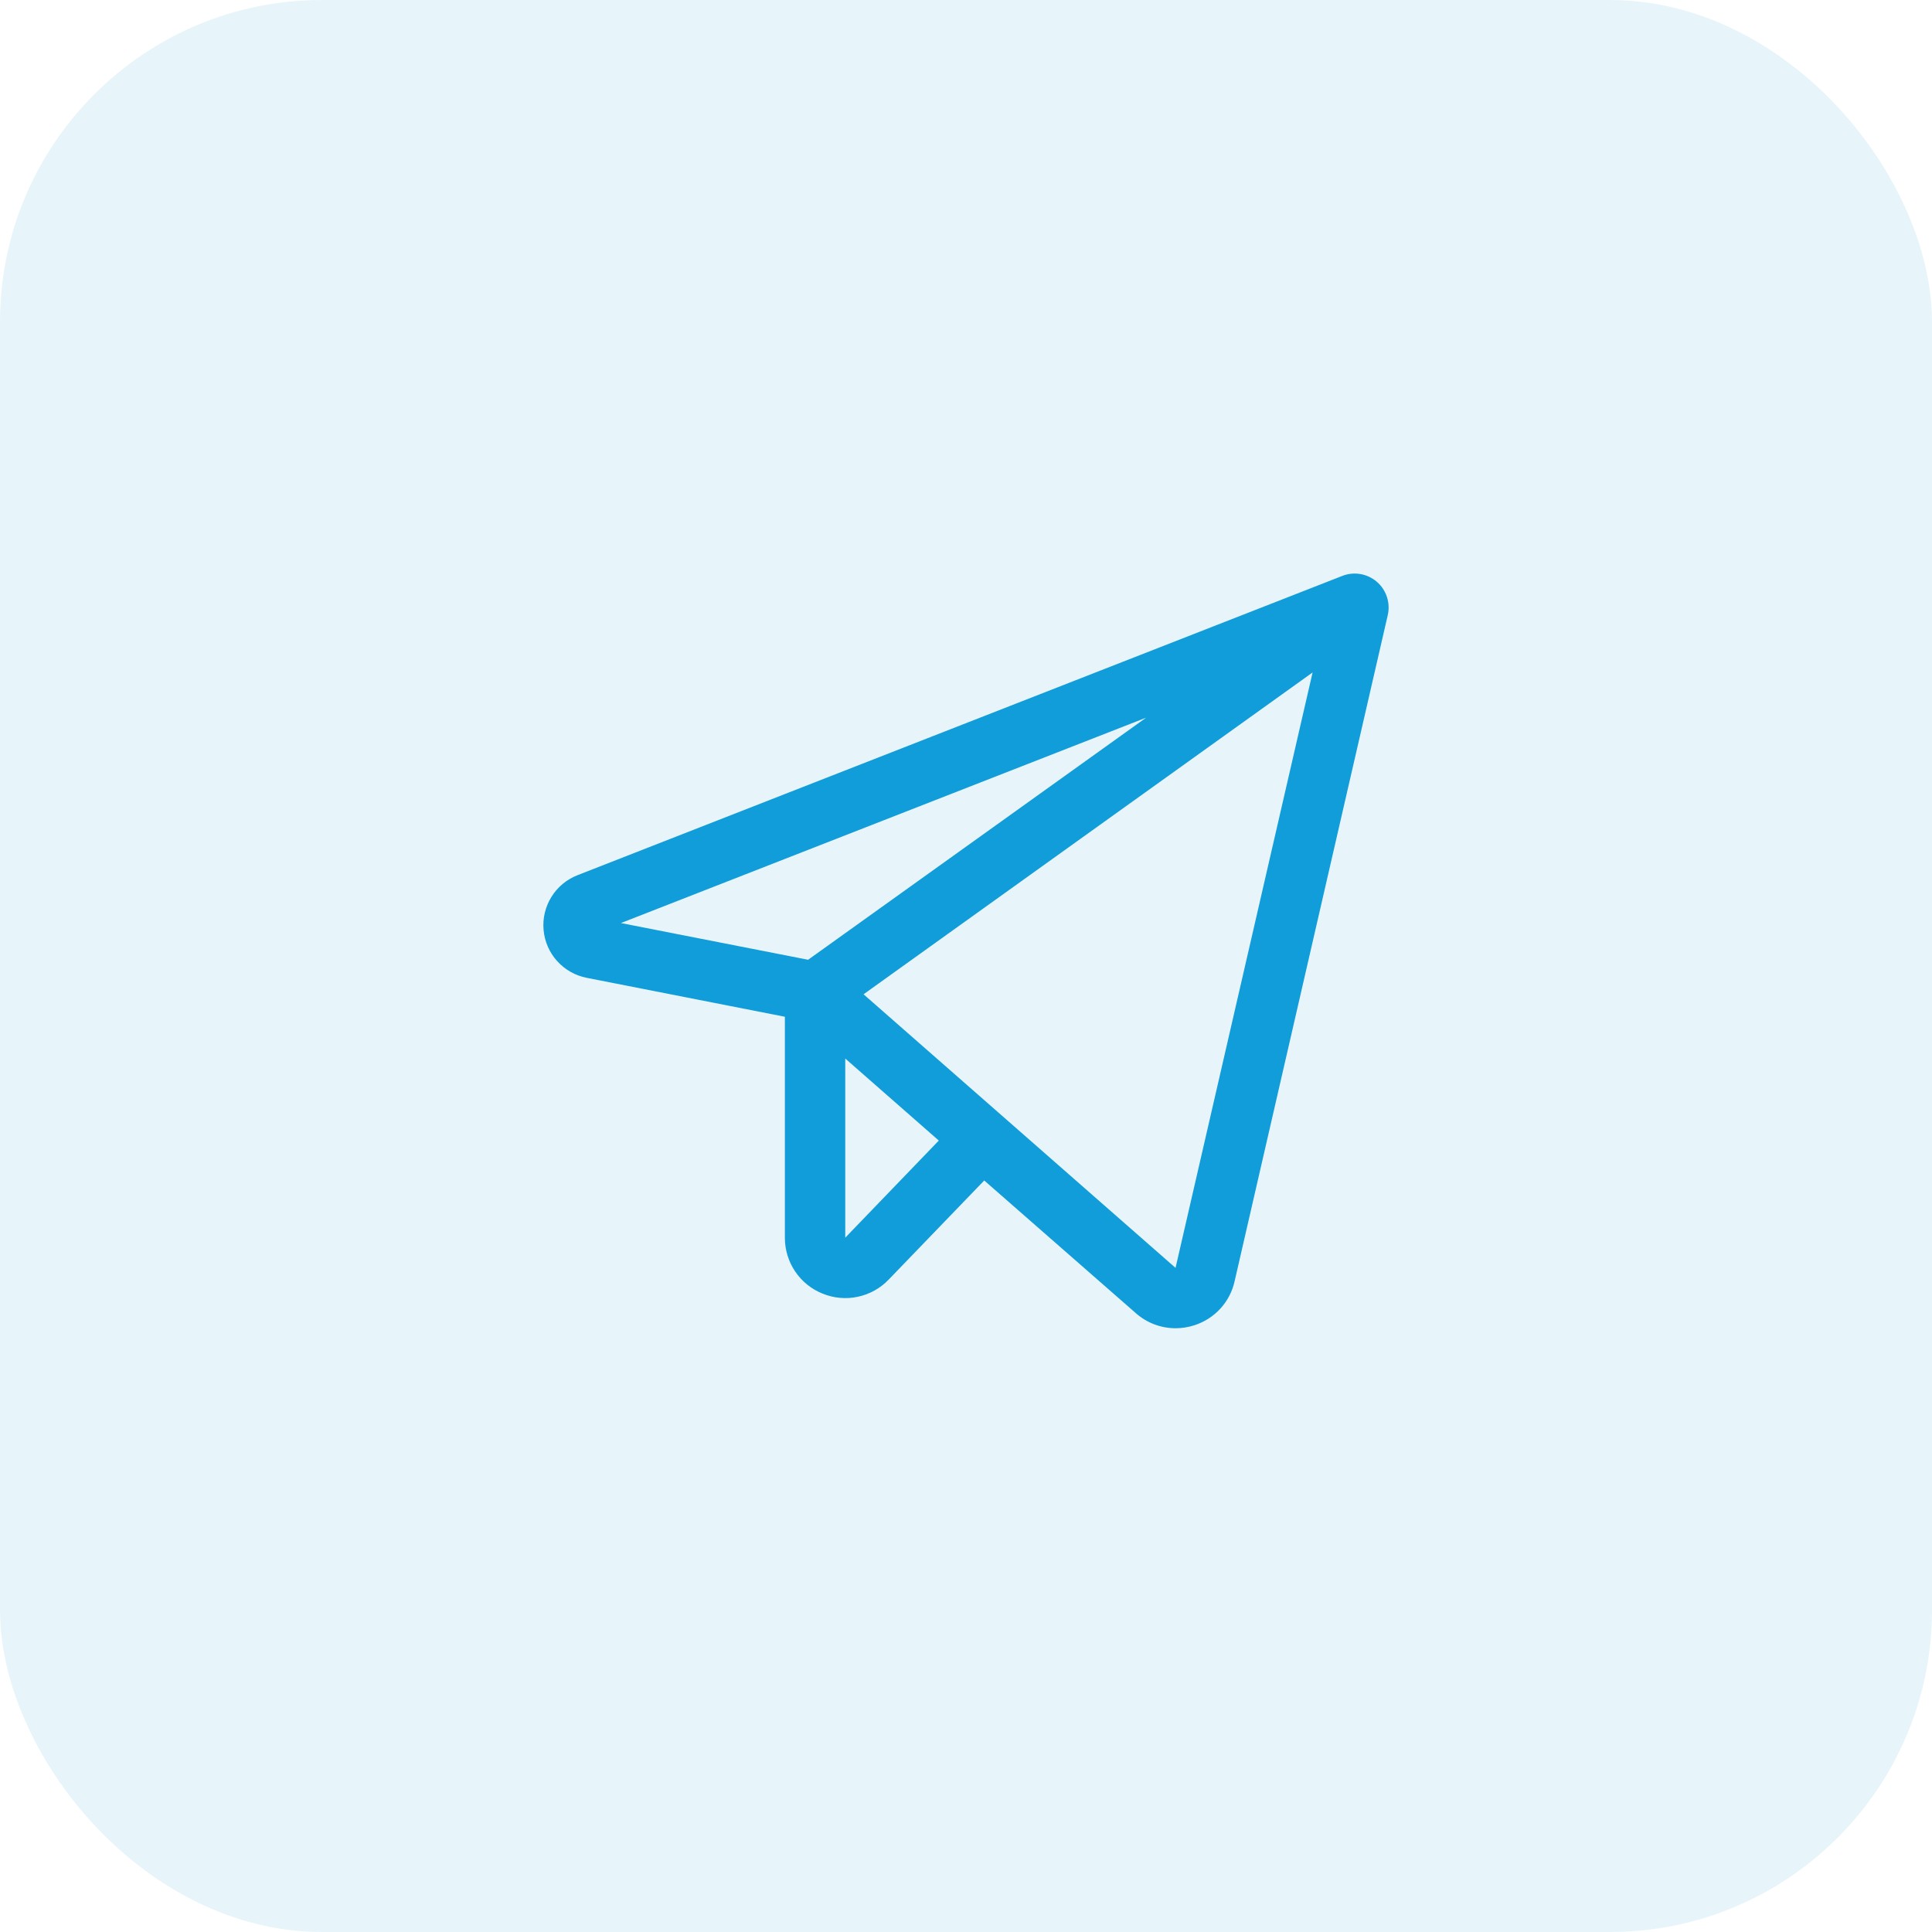<?xml version="1.0" encoding="UTF-8"?> <svg xmlns="http://www.w3.org/2000/svg" width="48" height="48" viewBox="0 0 48 48" fill="none"> <rect width="48" height="48" rx="8" fill="#119DD9" fill-opacity="0.1"></rect> <path d="M34.208 14.455C34.091 14.355 33.95 14.288 33.799 14.262C33.647 14.236 33.492 14.252 33.349 14.308L14.35 21.743C14.08 21.848 13.852 22.037 13.7 22.283C13.548 22.528 13.479 22.817 13.505 23.104C13.53 23.392 13.649 23.664 13.842 23.878C14.036 24.093 14.294 24.239 14.577 24.294L19.5 25.261V30.75C19.499 31.049 19.588 31.341 19.755 31.589C19.922 31.837 20.16 32.029 20.438 32.14C20.715 32.253 21.02 32.281 21.312 32.218C21.605 32.156 21.872 32.007 22.079 31.791L24.453 29.329L28.219 32.625C28.491 32.866 28.841 32.999 29.204 33C29.363 33 29.521 32.975 29.673 32.926C29.92 32.847 30.143 32.705 30.318 32.514C30.494 32.323 30.616 32.089 30.673 31.835L34.479 15.281C34.513 15.132 34.505 14.976 34.458 14.831C34.41 14.685 34.324 14.555 34.208 14.455ZM28.476 17.83L20.077 23.845L15.427 22.933L28.476 17.83ZM21 30.75V26.299L23.324 28.337L21 30.75ZM29.206 31.5L21.455 24.703L32.611 16.707L29.206 31.5Z" fill="#119DD9"></path> </svg> 